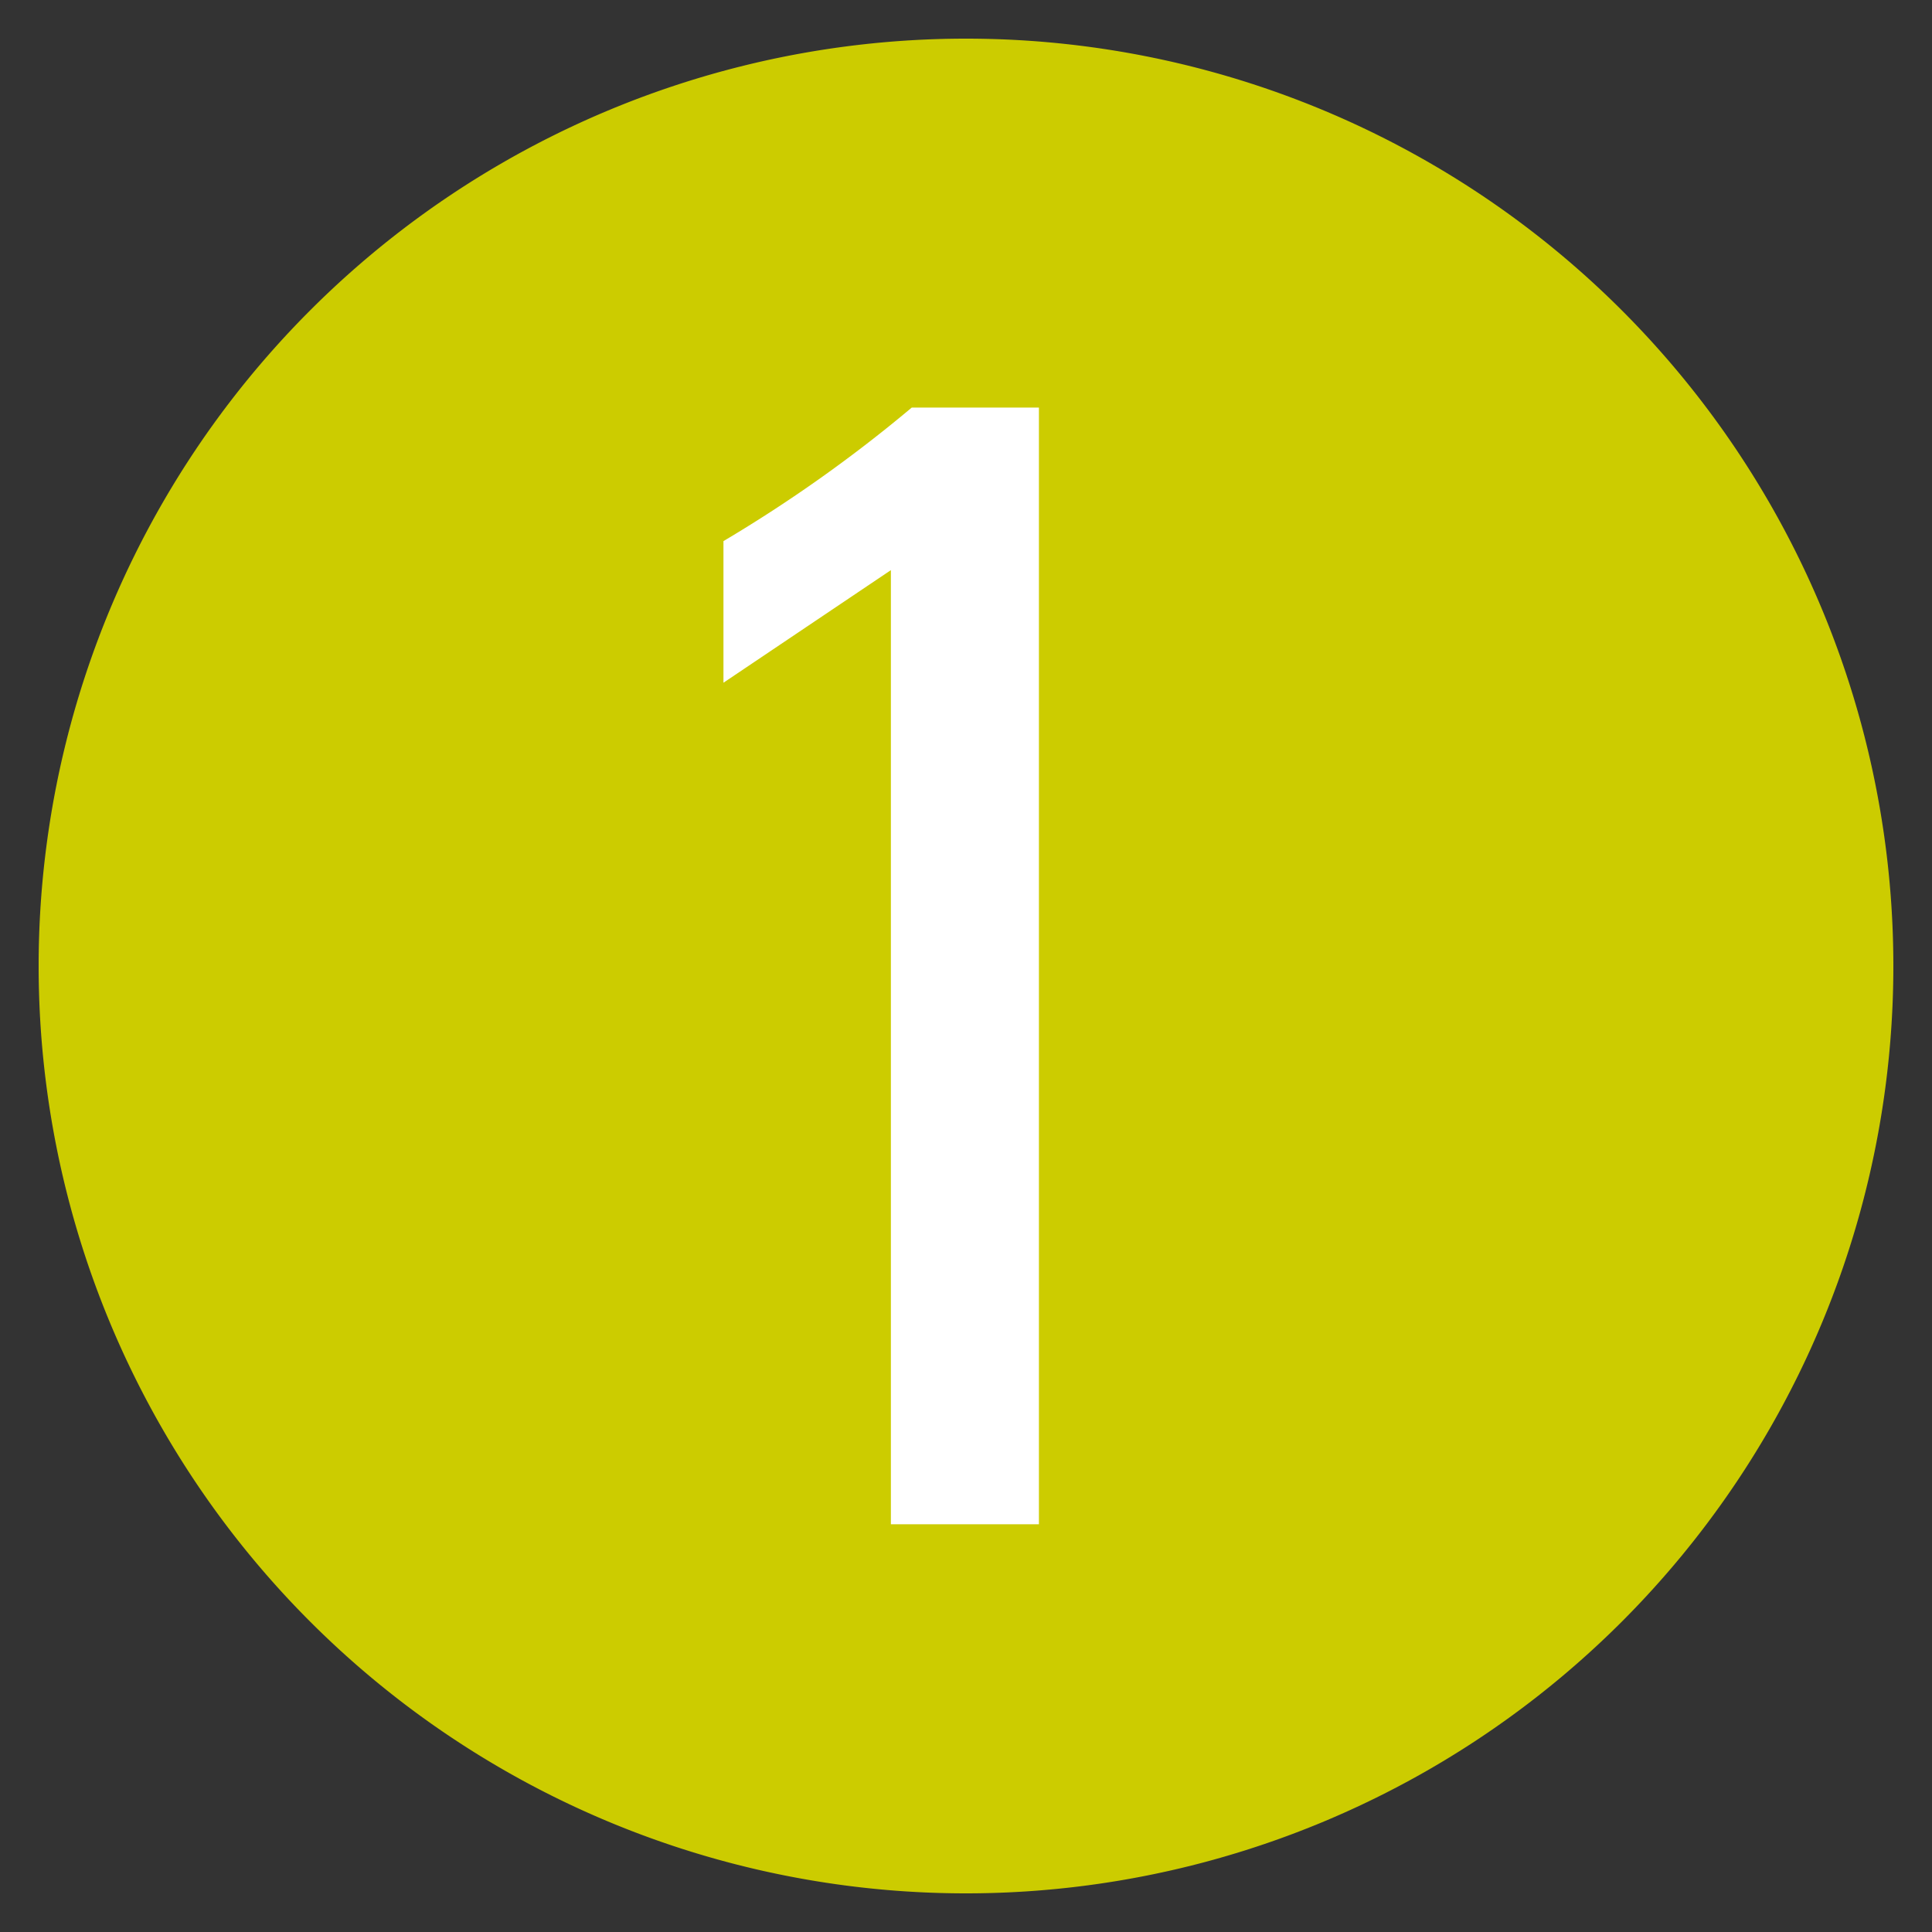 <svg xmlns="http://www.w3.org/2000/svg" xmlns:xlink="http://www.w3.org/1999/xlink" width="50" height="50" viewBox="0 0 50 50">
  <rect x="0" y="0" width="50" height="50" fill="#333333" stroke="none"/>
  <defs>
    <clipPath id="clip-path">
      <path id="Pfad_61" data-name="Pfad 61" d="M0,22.488H48v-48H0Z" transform="translate(0 25.512)" fill="none"/>
    </clipPath>
    <clipPath id="clip-GNW-Icon-Step1">
      <rect width="50" height="50"/>
    </clipPath>
  </defs>
  <g id="GNW-Icon-Step1" clip-path="url(#clip-GNW-Icon-Step1)">
    <g id="Gruppe_62" data-name="Gruppe 62" transform="translate(1 26.512)">
      <g id="Gruppe_61" data-name="Gruppe 61" transform="translate(0 -25.512)" clip-path="url(#clip-path)">
        <g id="Gruppe_59" data-name="Gruppe 59">
          <path id="Pfad_59" data-name="Pfad 59" d="M11.244,22.488a24,24,0,0,0,24-24,24,24,0,0,0-24-24,24,24,0,0,0-24,24,24,24,0,0,0,24,24" transform="translate(12.756 25.512)" fill="#cc0"/>
        </g>
        <g id="Gruppe_60" data-name="Gruppe 60" transform="translate(17.723 9.548)">
          <path id="Pfad_60" data-name="Pfad 60" d="M3.825,0H.534A36.723,36.723,0,0,1-4.339,3.456V7.121L-.006,4.207V28.9H3.825Z" transform="translate(4.339)" fill="#fff"/>
        </g>
      </g>
    </g>
  </g>
</svg>
